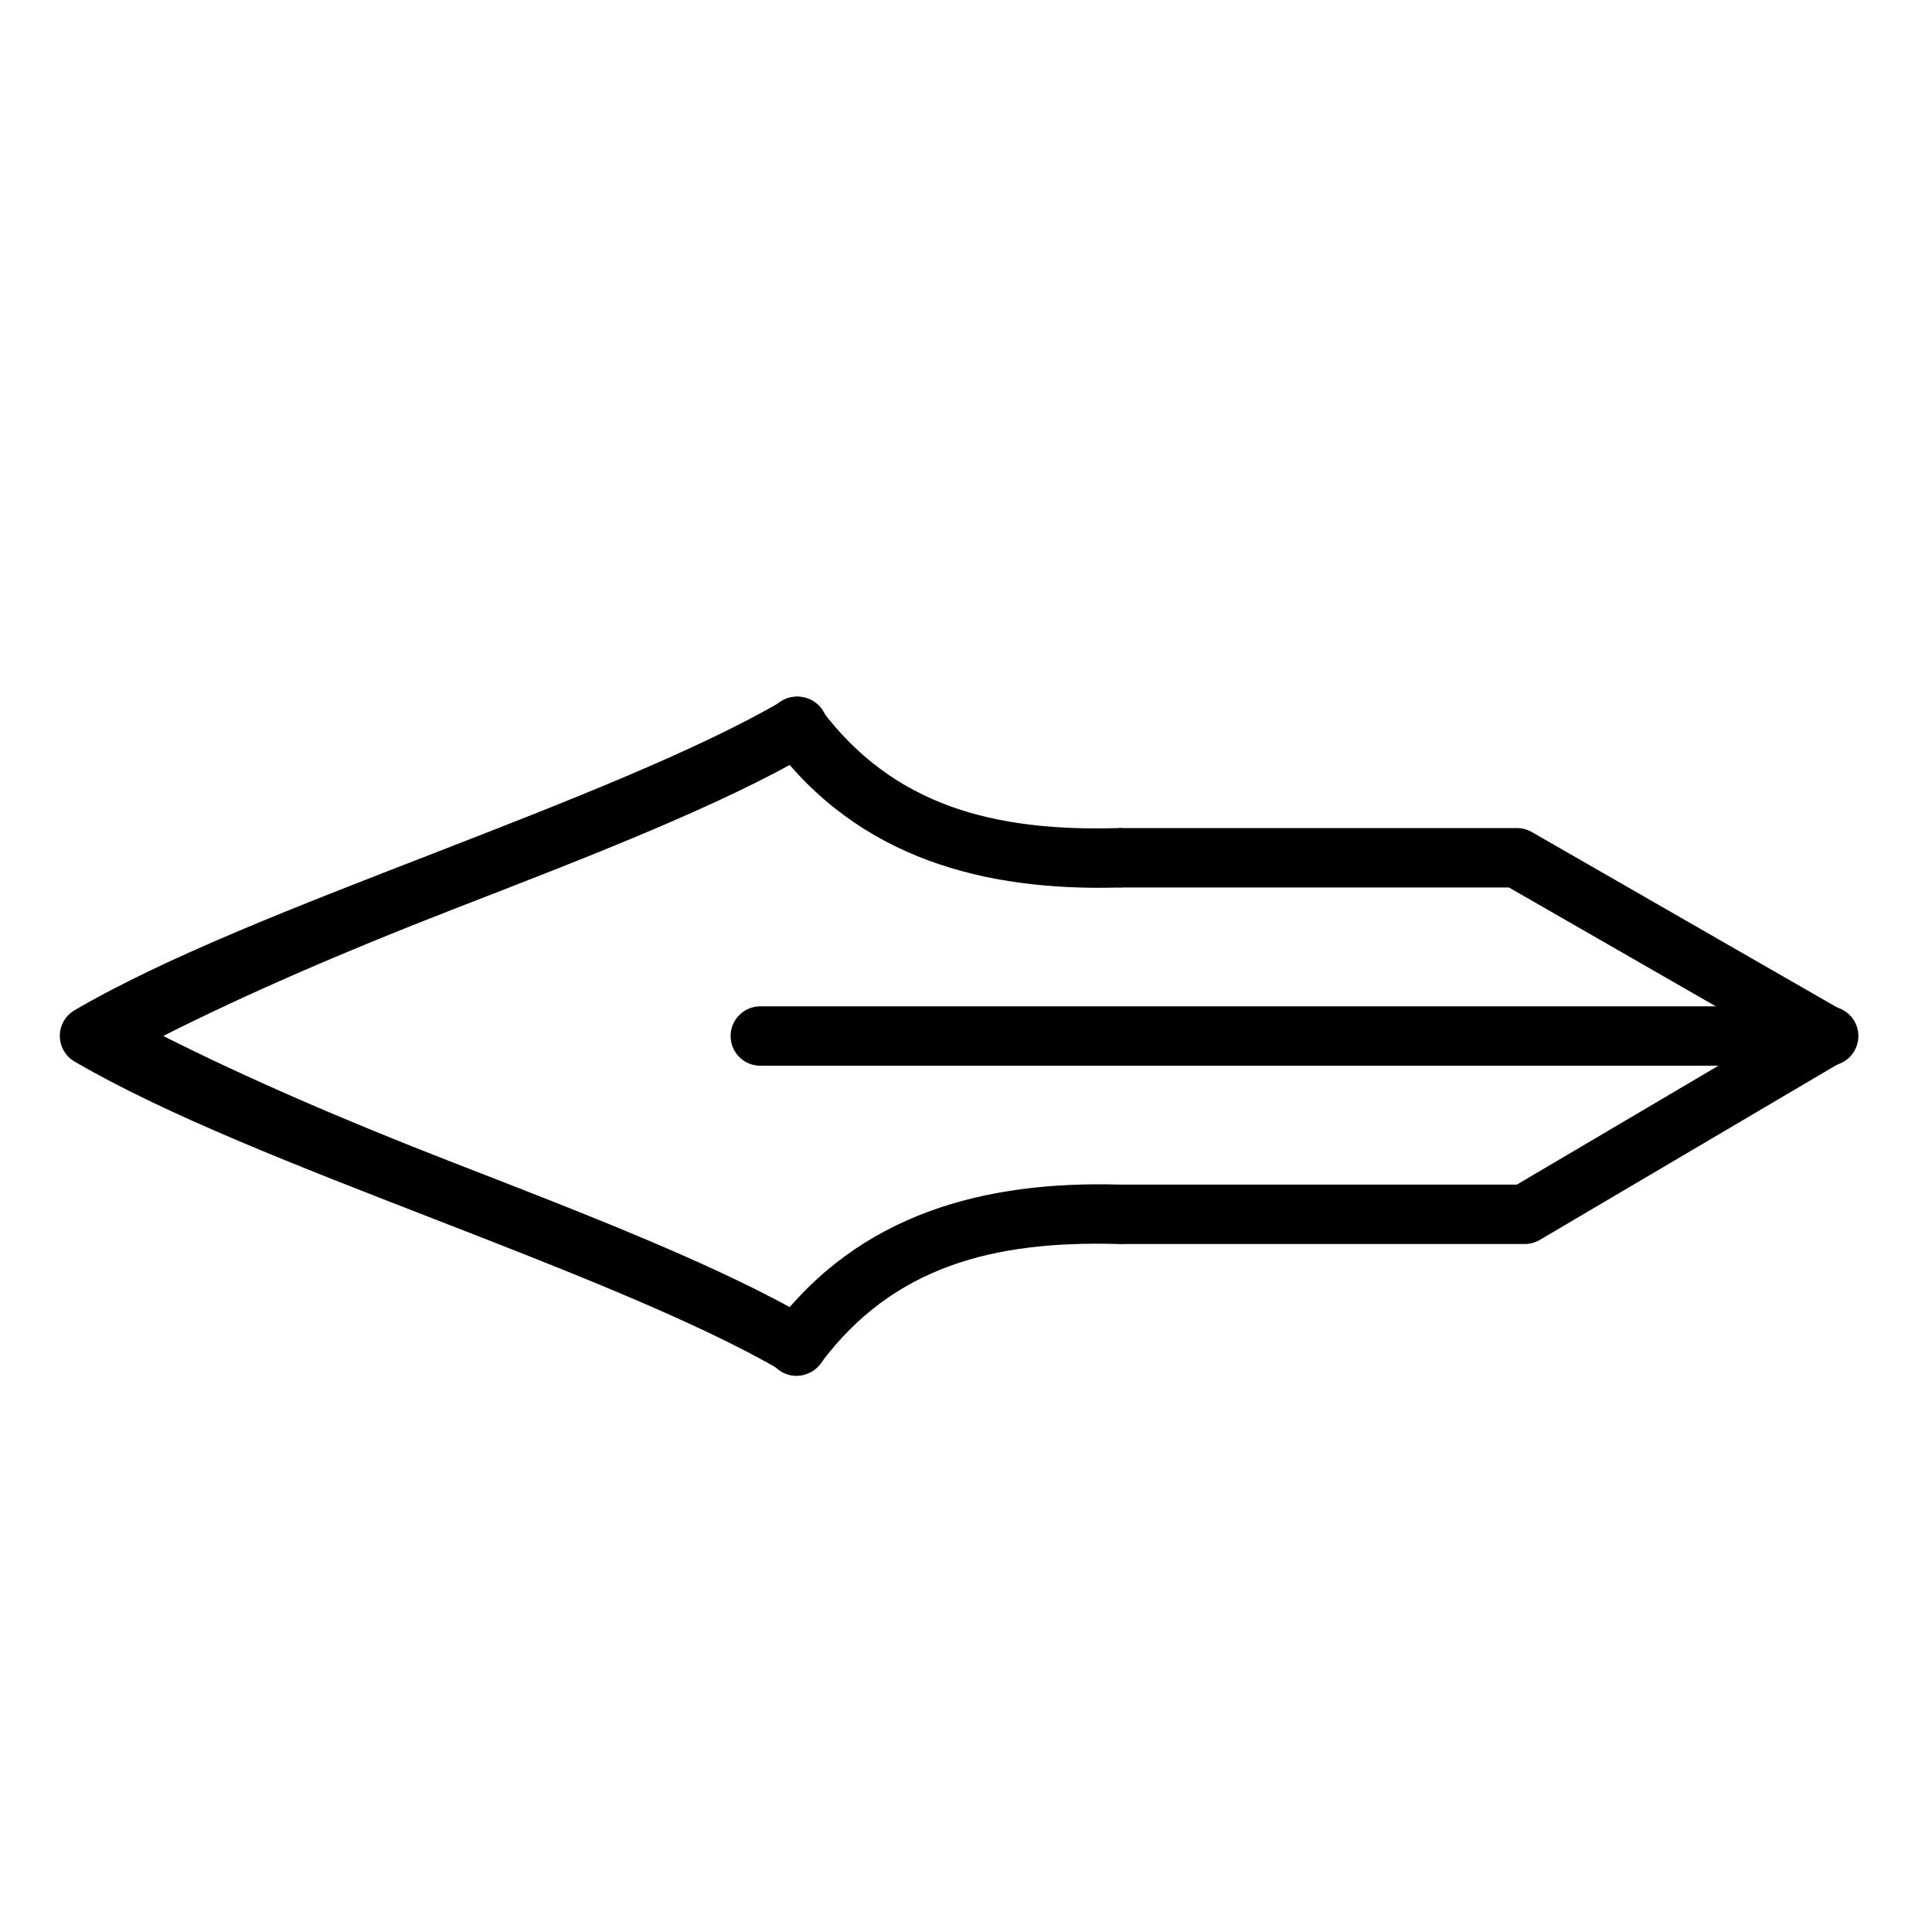 <?xml version="1.0" encoding="UTF-8"?>
<!-- The Best Svg Icon site in the world: iconSvg.co, Visit us! https://iconsvg.co -->
<svg fill="#000000" width="800px" height="800px" version="1.1" viewBox="144 144 512 512" xmlns="http://www.w3.org/2000/svg">
 <g>
  <path d="m354.97 328.64c3.672-0.211 7 2.148 8.016 5.684 1.016 3.535-0.551 7.305-3.773 9.074-24.375 14.238-59.707 27.832-94.895 41.492-29.27 11.363-55.188 22.605-77.055 33.645 21.867 11.043 47.785 22.281 77.055 33.645 35.184 13.664 70.52 27.305 94.895 41.547v0.004c1.812 1.051 3.137 2.781 3.672 4.809 0.535 2.027 0.238 4.184-0.82 5.992s-2.797 3.121-4.824 3.644c-2.031 0.527-4.188 0.223-5.988-0.848-22.383-13.078-57.445-26.781-92.629-40.445-35.188-13.664-70.461-27.301-94.836-41.547-2.426-1.402-3.922-3.984-3.934-6.781-0.012-2.801 1.461-5.394 3.875-6.816 24.371-14.25 59.707-27.832 94.895-41.492 35.188-13.66 70.246-27.371 92.629-40.445h-0.004c1.125-0.691 2.402-1.094 3.719-1.164z"/>
  <path d="m355.72 328.64c2.324 0.172 4.453 1.363 5.812 3.254 19.195 25.703 45.949 32.5 78.797 31.555 4.348-0.129 7.977 3.293 8.105 7.641 0.129 4.348-3.293 7.977-7.641 8.105-35.465 1.023-69.156-7.473-91.871-37.887-1.902-2.457-2.18-5.805-0.711-8.539 1.469-2.738 4.41-4.356 7.508-4.129z"/>
  <path d="m440.8 457.93c2.09 0.062 4.066 0.953 5.5 2.473 1.434 1.52 2.203 3.547 2.144 5.637-0.062 2.086-0.953 4.066-2.473 5.5-1.52 1.434-3.547 2.203-5.637 2.141-32.848-0.945-59.605 5.852-78.797 31.555-1.219 1.754-3.098 2.938-5.203 3.281-2.109 0.344-4.266-0.188-5.977-1.465-1.711-1.273-2.828-3.191-3.098-5.312-0.27-2.117 0.332-4.254 1.668-5.918 22.715-30.418 56.406-38.91 91.871-37.887z"/>
  <path d="m545.98 363.45c1.387-0.008 2.75 0.352 3.953 1.043l82.227 47.242c2.422 1.402 3.918 3.984 3.934 6.785 0.012 2.797-1.465 5.391-3.875 6.812l-80.133 47.242-0.004 0.004c-1.195 0.711-2.559 1.09-3.949 1.102h-107.56v-15.746h105.41l66.594-39.281-68.688-39.457h-103.32v-15.746z"/>
  <path d="m629.02 410.69c4.348 0.227 7.688 3.934 7.461 8.281-0.223 4.344-3.926 7.688-8.273 7.465h-282.71c-4.348 0-7.875-3.523-7.875-7.871 0-4.352 3.527-7.875 7.875-7.875h282.71c0.27-0.016 0.543-0.016 0.812 0z"/>
 </g>
</svg>